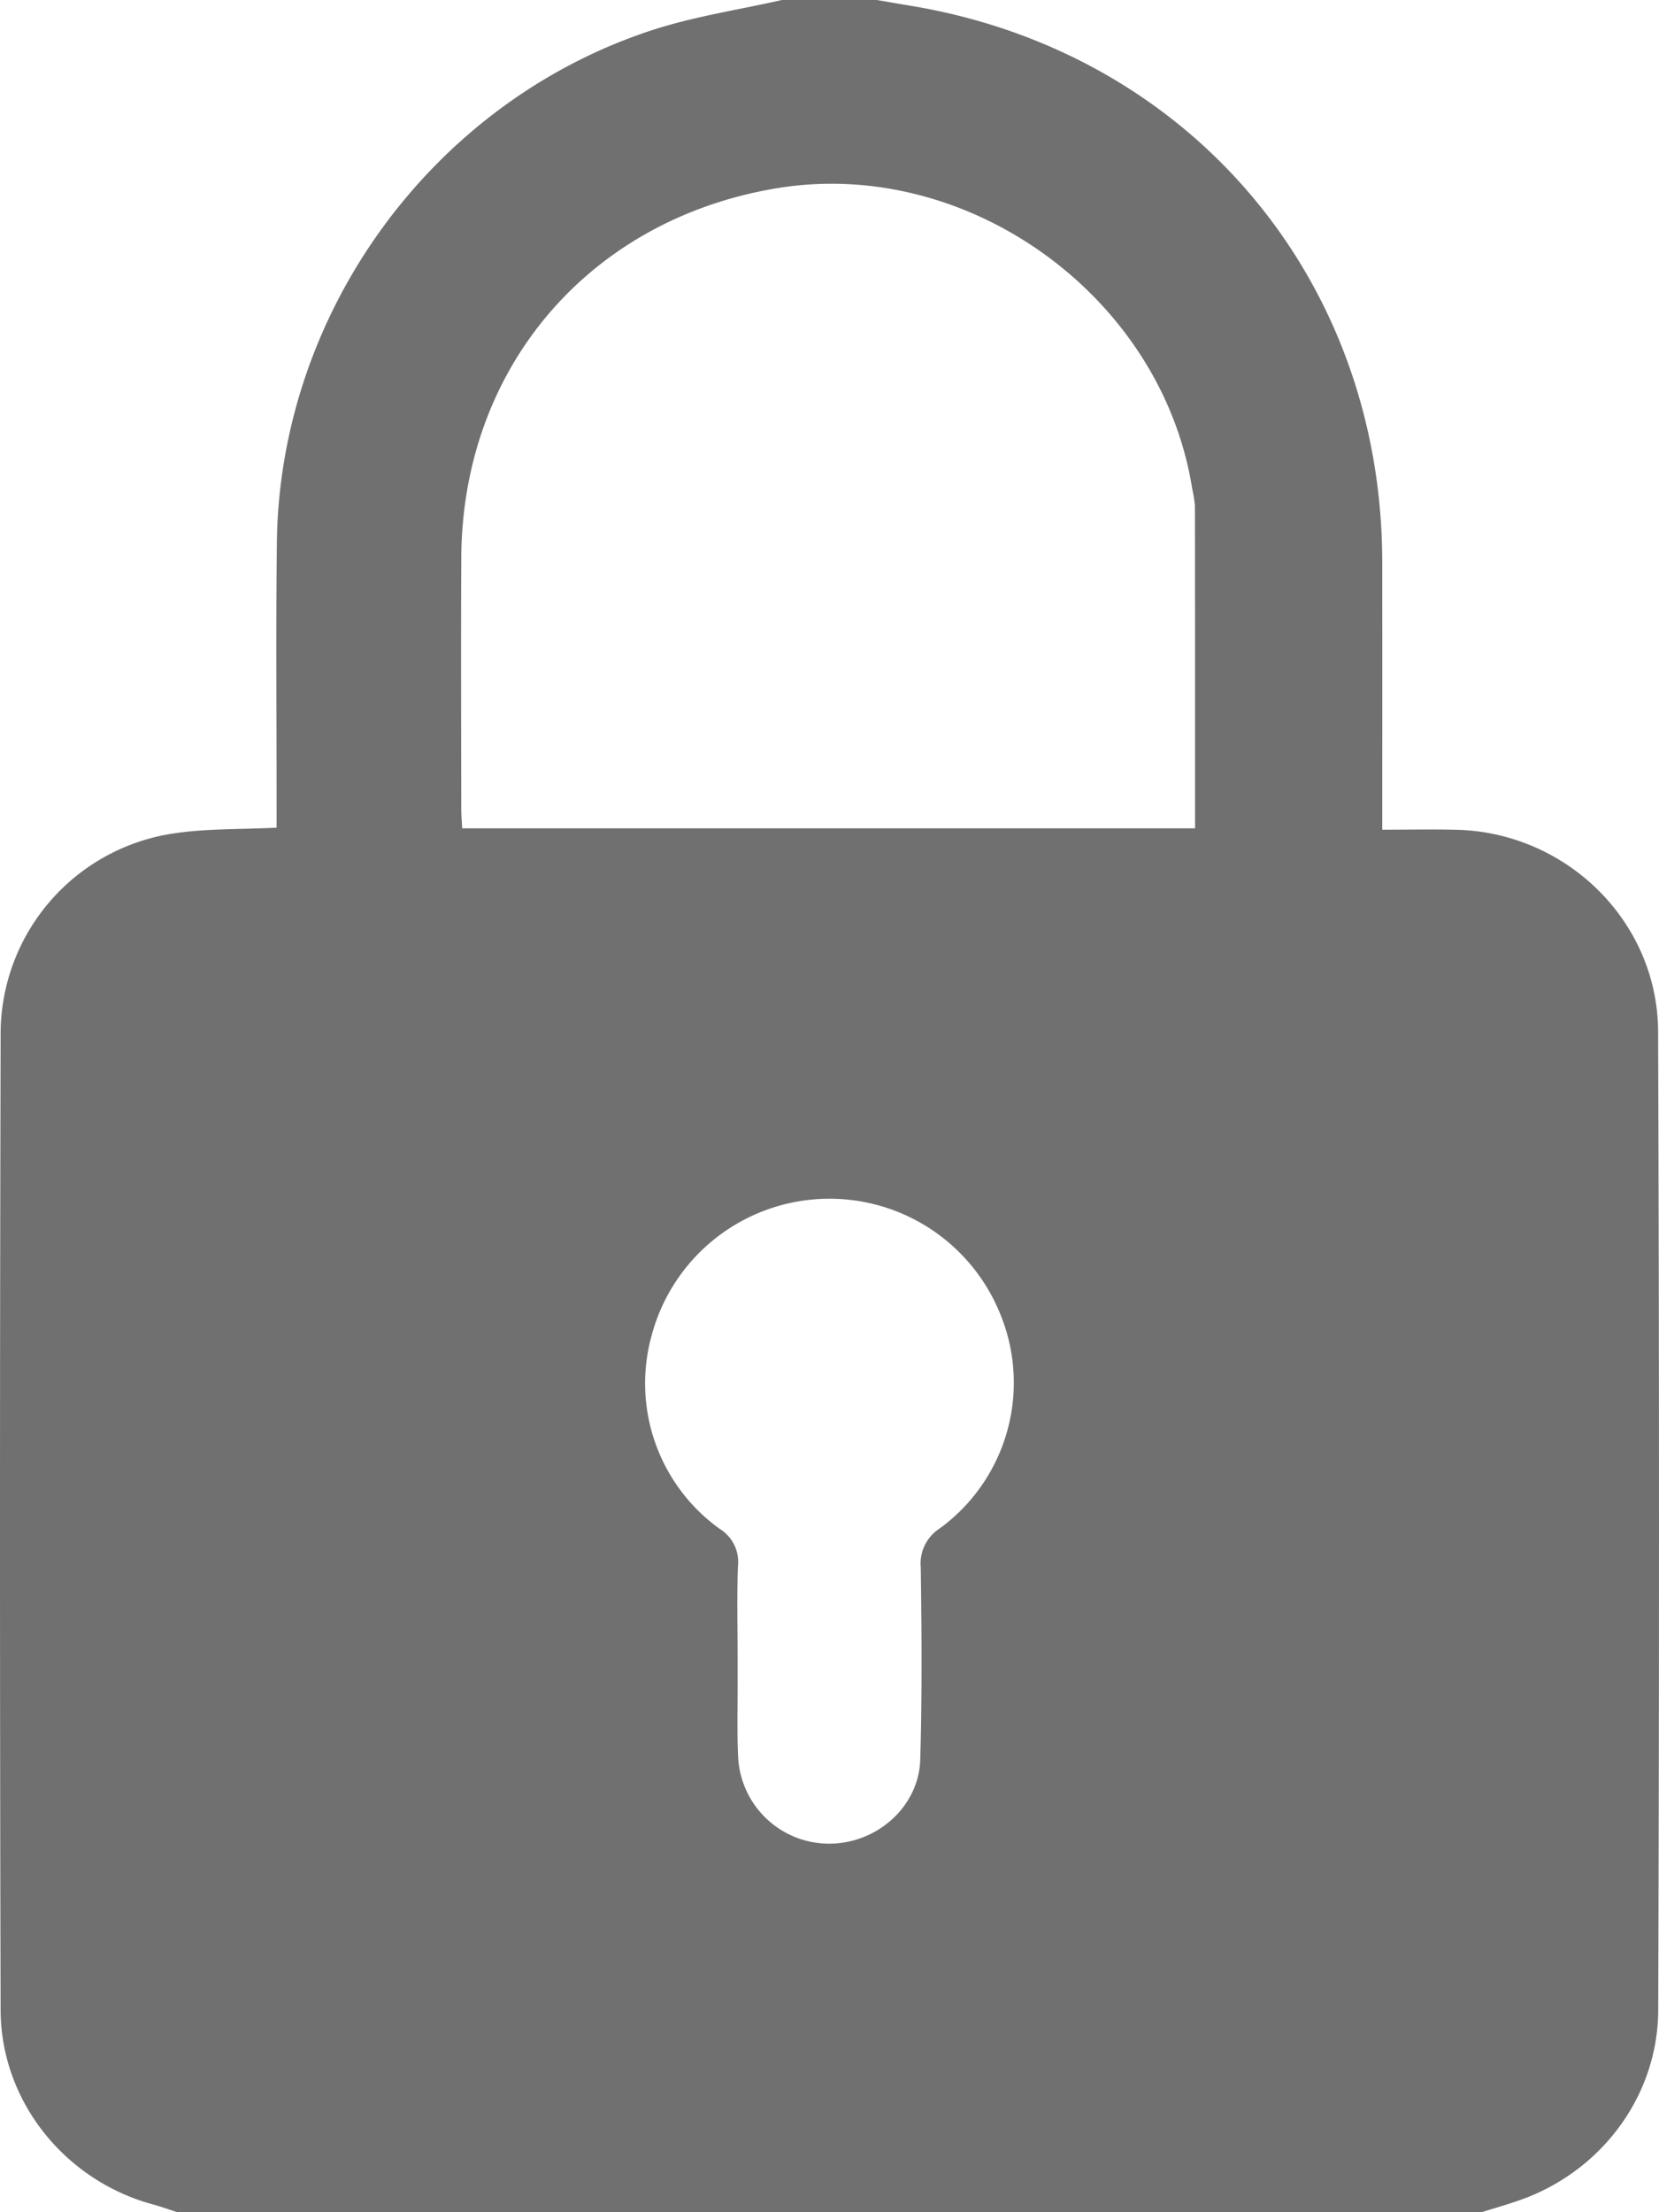 <svg xmlns="http://www.w3.org/2000/svg" width="288.05" height="383.95" viewBox="0 0 288.05 383.95">
  <g id="password_icon" transform="translate(43.283 91.25)">
    <path id="Path_3172" data-name="Path 3172" d="M213.962,292.7H-12.51c-1.393-.45-2.77-.96-4.181-1.341-15.309-4.131-26.448-17.9-26.487-33.775q-.213-84.888.006-169.776a35.176,35.176,0,0,1,29.81-34.373c5.842-.916,11.861-.712,18.1-1.036v-4.13c.007-15.116-.13-30.234.051-45.348C5.268-37.158,31.885-73.6,69.97-86.026c7.294-2.378,14.994-3.515,22.507-5.224h16.5c1.95.335,3.9.68,5.851,1,48.43,8.024,81.833,47.4,81.887,96.544q.022,21.174,0,42.351v4.107c4.689,0,8.807-.088,12.919.015,19.108.479,34.91,15.926,34.978,35.042q.3,84.886.018,169.779c-.035,14.8-9.71,27.823-23.64,32.876C218.68,291.3,216.306,291.962,213.962,292.7Zm-177-240.184H164.21c0-18.794.008-37.374-.021-55.953a19.707,19.707,0,0,0-.467-2.957c-5.259-33.361-38.9-57.7-72.141-52.184-32.568,5.4-54.6,31.152-54.77,64.106-.076,14.491-.018,28.984-.008,43.477,0,1.1.1,2.2.162,3.513ZM84.791,196.31v4.5c.019,4.37-.125,8.75.1,13.11A15.825,15.825,0,0,0,100.8,228.738c8.233-.058,15.459-6.451,15.7-14.6.328-11.106.242-22.229.088-33.343a7.242,7.242,0,0,1,3.307-6.781A31.312,31.312,0,0,0,130.28,136.55a31.96,31.96,0,0,0-60.437,4.05,31.073,31.073,0,0,0,11.839,33.5,6.736,6.736,0,0,1,3.166,6.476C84.649,185.813,84.791,191.064,84.791,196.31Z" fill="#707070" fill-rule="evenodd"/>
  </g>
</svg>
